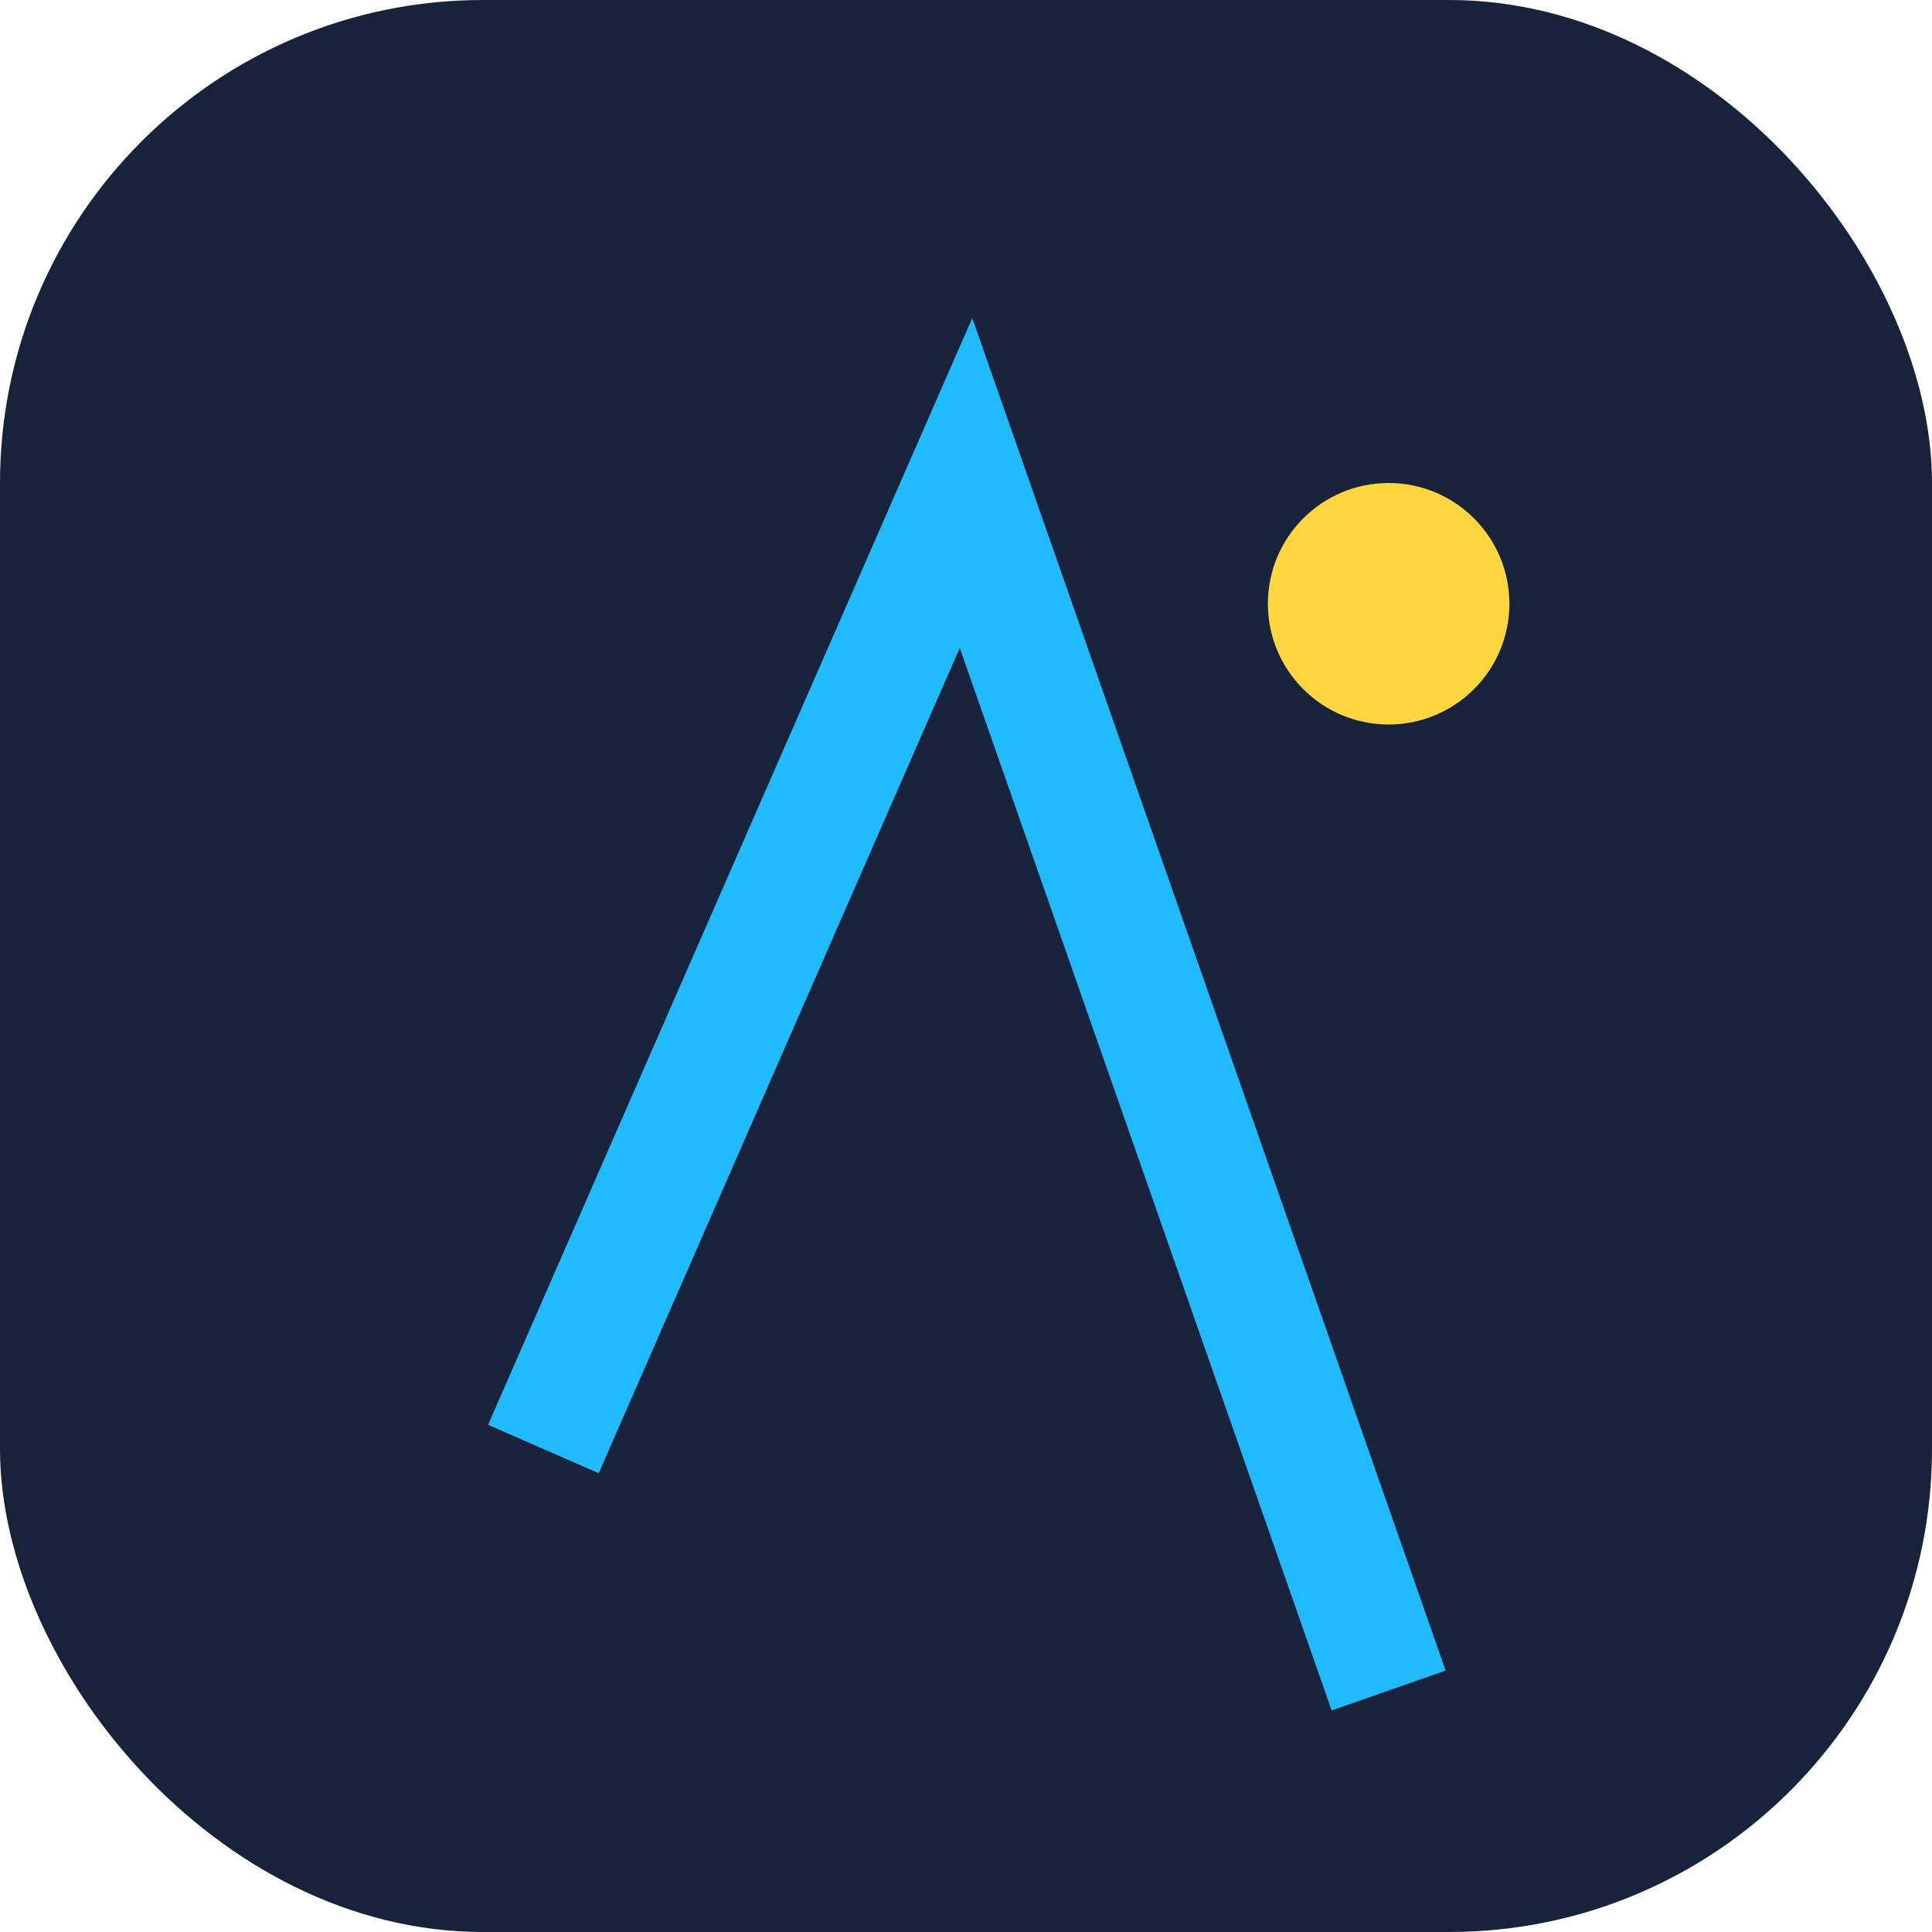 <?xml version="1.0" encoding="UTF-8"?>
<svg xmlns="http://www.w3.org/2000/svg" width="32" height="32" viewBox="0 0 32 32"><rect width="32" height="32" rx="8" fill="#17233B"/><path d="M9 24l7-16 7 20" stroke="#20BBFF" stroke-width="2" fill="none"/><circle cx="23" cy="10" r="2" fill="#FFD540"/></svg>